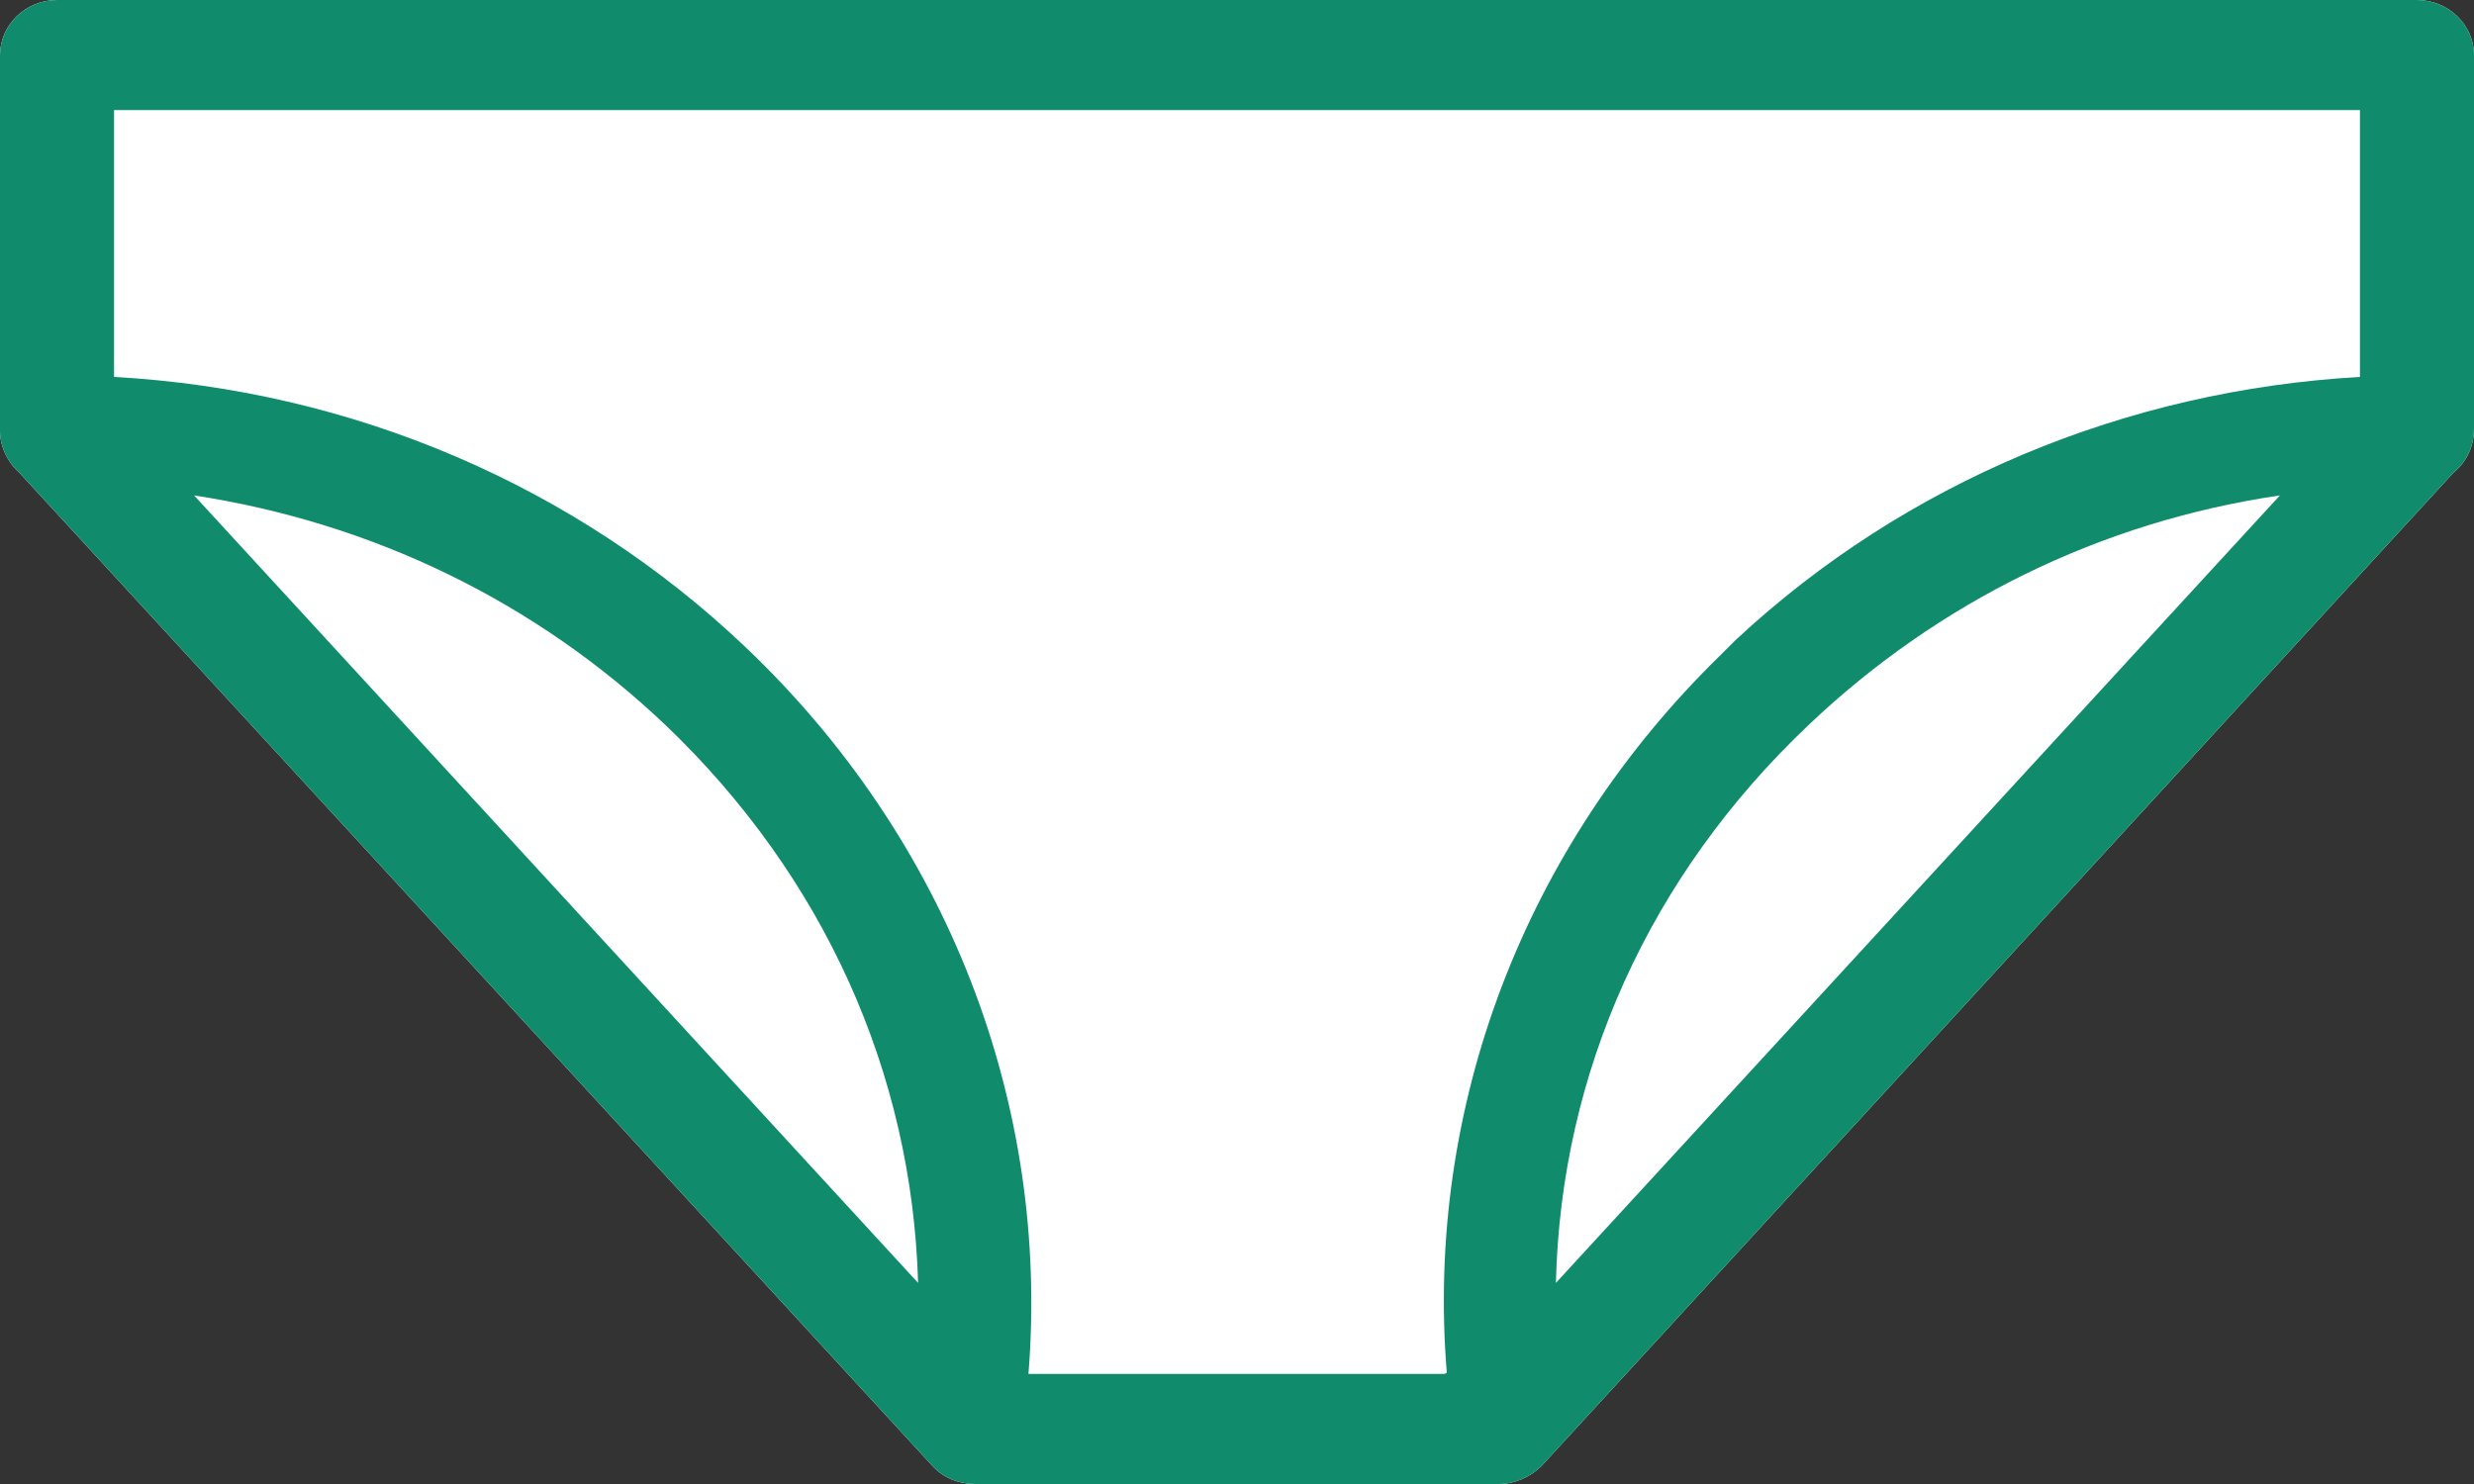 <svg width="20" height="12" viewBox="0 0 20 12" fill="none" xmlns="http://www.w3.org/2000/svg">
<rect x="0" y="0" width="20" height="12" fill="#333333" stroke="none"/>
<path d="M19.539 0H0.461C0.206 0 0 0.203 0 0.445V3.484C0 3.61 0.059 3.735 0.157 3.823L7.539 11.855C7.627 11.952 7.755 12 7.882 12H12.118C12.245 12 12.373 11.942 12.461 11.855L19.833 3.823C19.941 3.735 20 3.61 20 3.465V0.445C20 0.203 19.794 0 19.539 0Z" fill="white"/>
<path d="M19.539 0H0.461C0.206 0 0 0.203 0 0.445V3.484C0 3.61 0.059 3.735 0.157 3.823L7.539 11.855C7.627 11.952 7.755 12 7.882 12H12.118C12.245 12 12.373 11.942 12.461 11.855L19.833 3.823C19.941 3.735 20 3.61 20 3.465V0.445C20 0.203 19.794 0 19.539 0ZM11.677 11.11H8.314C8.49 8.923 7.657 6.784 6.029 5.235C4.657 3.929 2.853 3.155 0.922 3.048V0.89H19.078V3.048C17.186 3.155 15.402 3.9 14.039 5.168L13.971 5.235L13.912 5.294C12.323 6.842 11.52 8.952 11.696 11.1L11.677 11.11ZM5.382 5.865C6.657 7.084 7.373 8.671 7.422 10.374L1.569 4.006C3.02 4.229 4.333 4.868 5.382 5.865ZM18.431 4.006L12.578 10.374C12.618 8.671 13.333 7.084 14.618 5.865C15.667 4.868 16.98 4.219 18.431 4.006Z" fill="#108C6D"/>
</svg>
